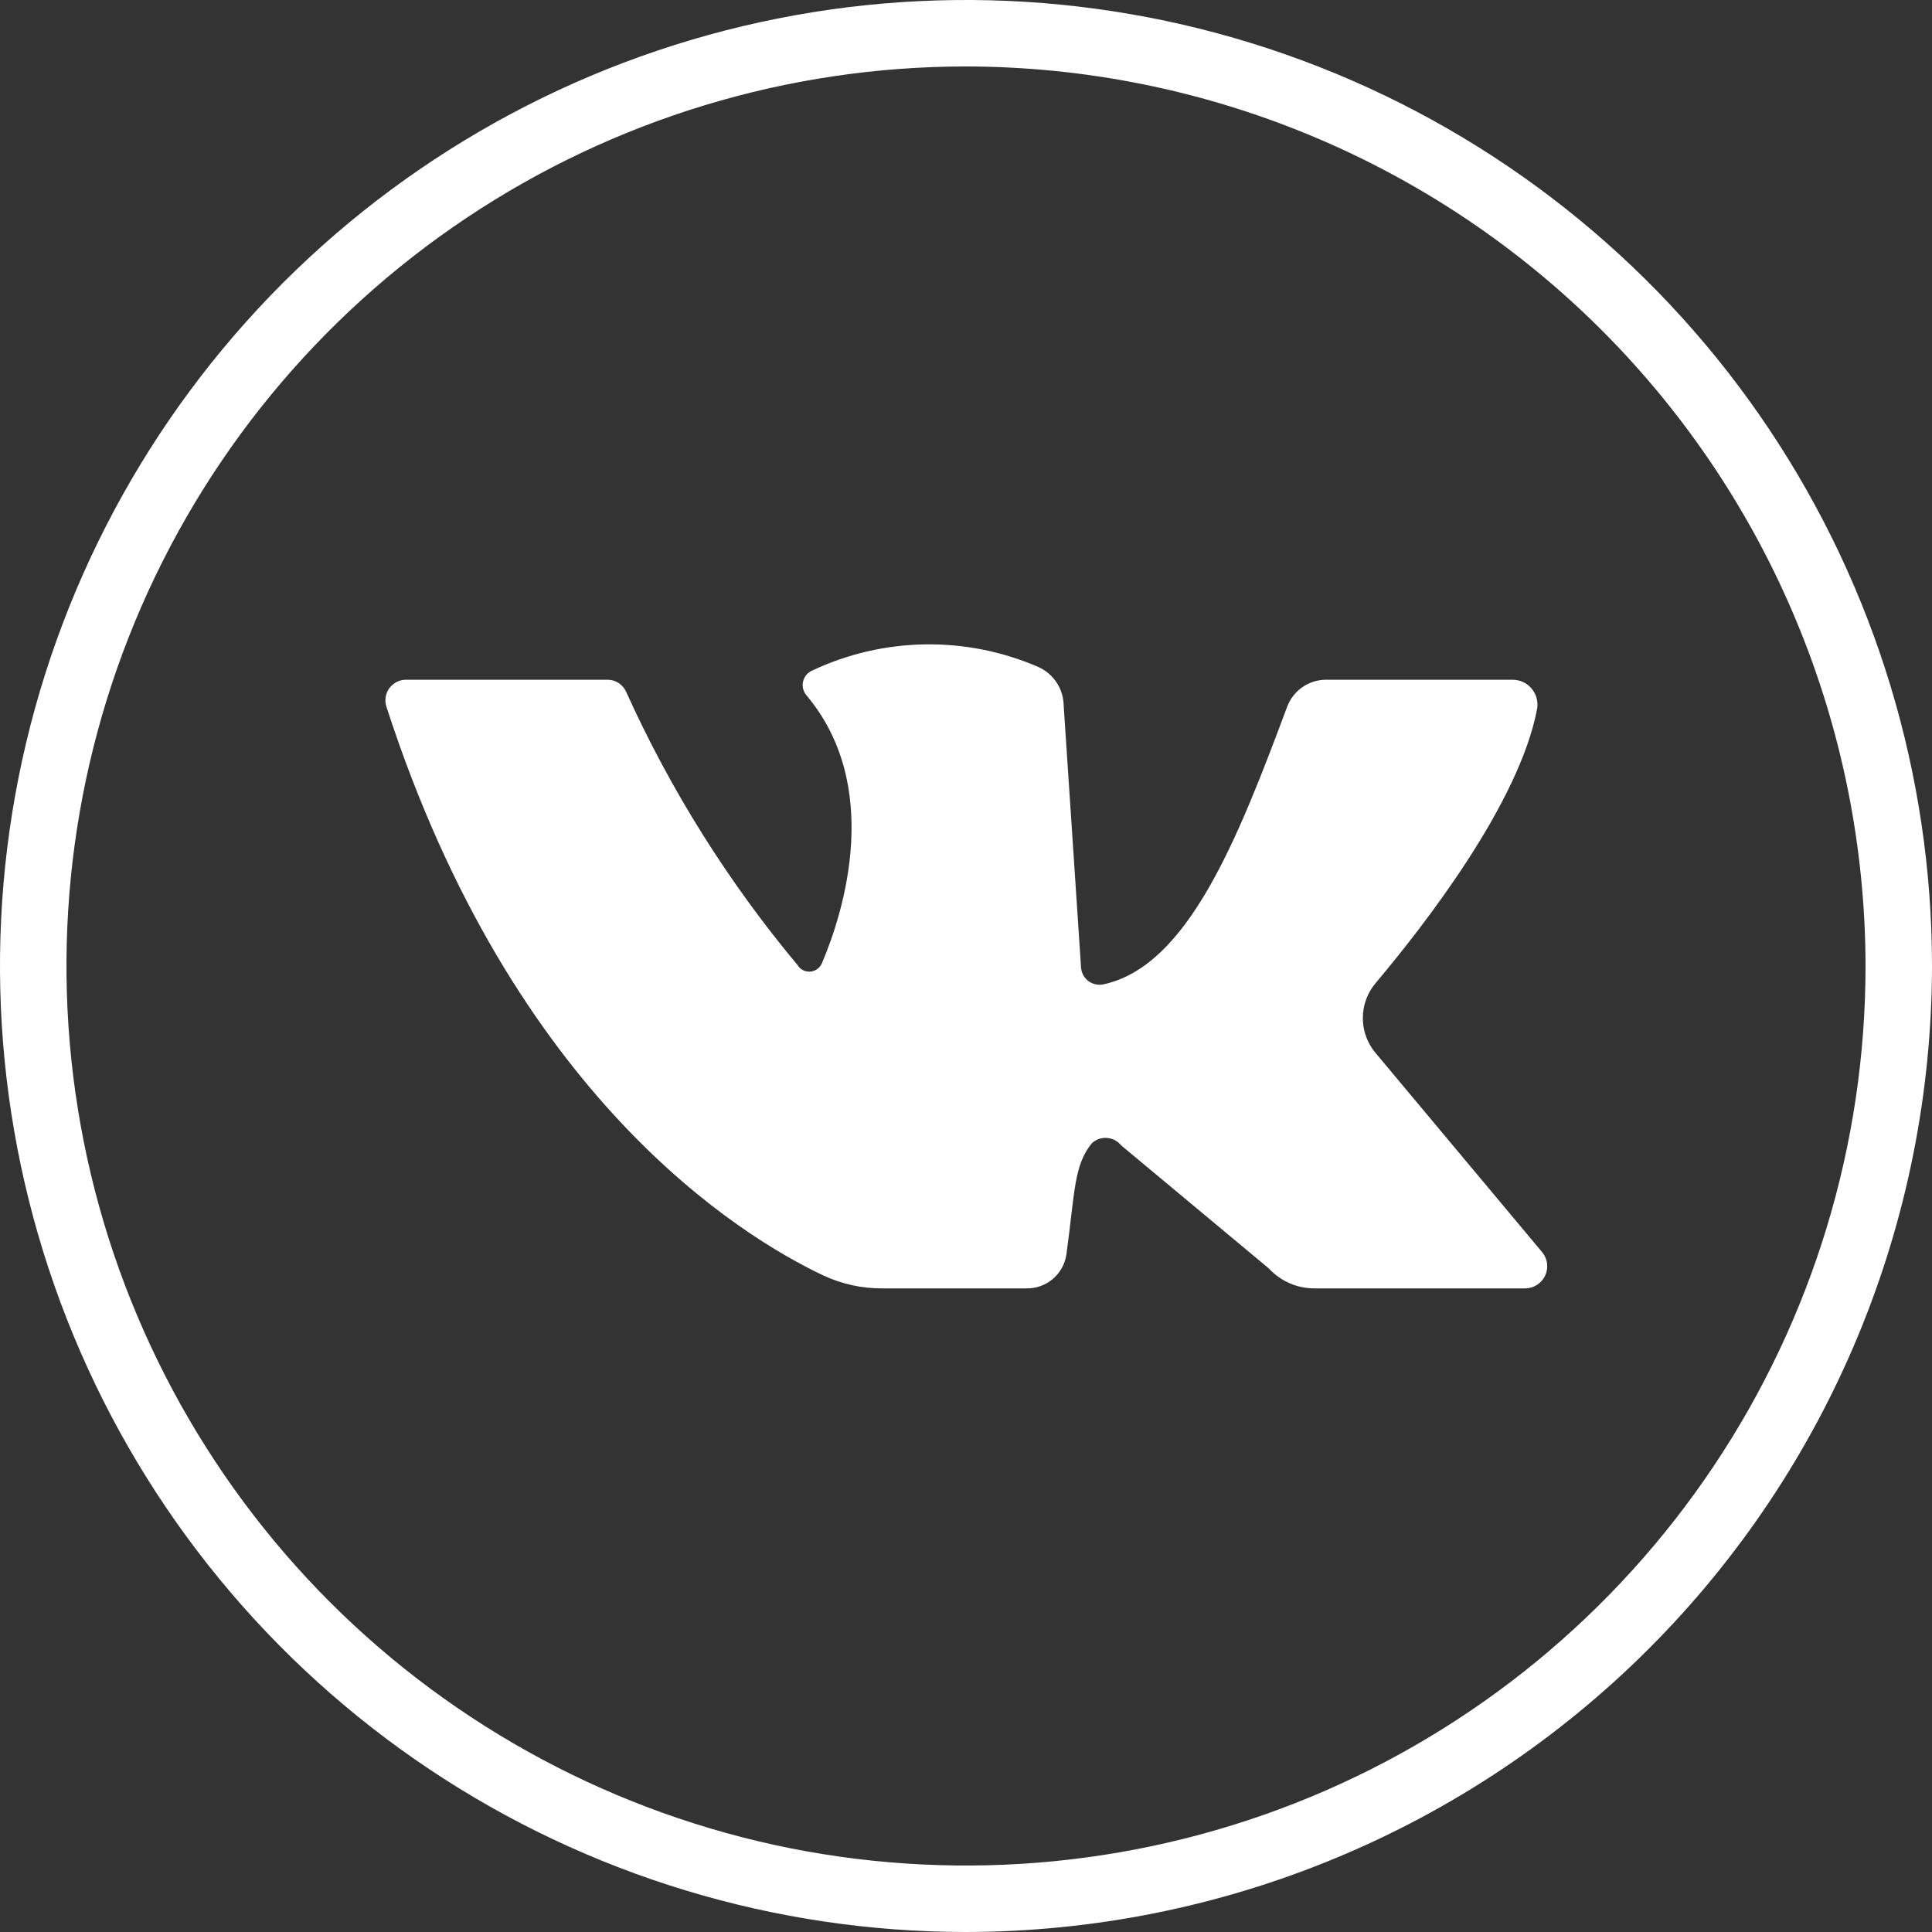 <?xml version="1.0" encoding="UTF-8"?> <svg xmlns="http://www.w3.org/2000/svg" width="30" height="30" viewBox="0 0 30 30" fill="none"><rect x="0" y="0" width="30" height="30" fill="#333333" stroke="none"/> <g clip-path="url(#clip0)"> <path d="M15 30C12.033 30 9.133 29.12 6.666 27.472C4.2 25.824 2.277 23.481 1.142 20.74C0.007 17.999 -0.291 14.983 0.288 12.074C0.867 9.164 2.296 6.491 4.393 4.393C6.491 2.296 9.164 0.867 12.074 0.288C14.983 -0.291 17.999 0.007 20.74 1.142C23.481 2.277 25.824 4.2 27.472 6.666C29.12 9.133 30 12.033 30 15C29.995 18.977 28.414 22.79 25.602 25.602C22.79 28.414 18.977 29.995 15 30ZM15 1.032C12.237 1.032 9.537 1.851 7.24 3.386C4.943 4.921 3.153 7.102 2.095 9.655C1.038 12.207 0.762 15.015 1.3 17.725C1.839 20.434 3.17 22.923 5.123 24.877C7.077 26.83 9.566 28.16 12.275 28.7C14.985 29.238 17.793 28.962 20.345 27.905C22.898 26.848 25.079 25.057 26.614 22.76C28.149 20.463 28.968 17.763 28.968 15C28.963 11.297 27.49 7.747 24.872 5.128C22.253 2.51 18.703 1.037 15 1.032Z" fill="white"></path> <path d="M6.292 10.555H9.44C9.5 10.556 9.558 10.574 9.608 10.607C9.658 10.64 9.697 10.686 9.722 10.741C10.413 12.27 11.309 13.698 12.385 14.986C12.405 15.02 12.435 15.047 12.47 15.065C12.505 15.082 12.544 15.09 12.583 15.087C12.623 15.084 12.66 15.069 12.692 15.046C12.723 15.023 12.748 14.992 12.763 14.956C13.107 14.15 13.706 12.203 12.522 10.796C12.498 10.767 12.48 10.733 12.471 10.696C12.462 10.659 12.461 10.621 12.47 10.584C12.478 10.546 12.495 10.512 12.519 10.482C12.543 10.453 12.574 10.43 12.608 10.414C13.156 10.155 13.752 10.016 14.358 10.006C14.964 9.996 15.565 10.115 16.121 10.356C16.238 10.408 16.338 10.492 16.408 10.6C16.479 10.707 16.516 10.833 16.517 10.961L16.785 15C16.785 15.043 16.794 15.085 16.812 15.124C16.83 15.163 16.856 15.197 16.889 15.225C16.922 15.252 16.961 15.271 17.002 15.282C17.044 15.293 17.087 15.294 17.129 15.286C18.443 15.007 19.217 13.036 19.984 10.982C20.029 10.858 20.11 10.75 20.218 10.674C20.326 10.597 20.454 10.556 20.587 10.555H23.483C23.54 10.555 23.595 10.566 23.647 10.589C23.698 10.612 23.744 10.646 23.78 10.689C23.817 10.732 23.844 10.782 23.859 10.836C23.874 10.89 23.878 10.947 23.869 11.002C23.597 12.461 22.128 14.354 21.361 15.265C21.232 15.417 21.162 15.61 21.162 15.809C21.162 16.008 21.232 16.2 21.361 16.352L23.951 19.449C23.991 19.499 24.016 19.559 24.023 19.622C24.03 19.686 24.02 19.75 23.993 19.808C23.966 19.866 23.923 19.915 23.869 19.95C23.816 19.985 23.754 20.004 23.69 20.006H20.411C20.278 20.006 20.146 19.979 20.024 19.926C19.902 19.872 19.793 19.794 19.702 19.696L17.411 17.787C17.384 17.754 17.351 17.726 17.314 17.706C17.276 17.686 17.235 17.674 17.192 17.67C17.15 17.666 17.107 17.672 17.066 17.685C17.026 17.699 16.989 17.721 16.957 17.749C16.671 18.093 16.692 18.52 16.558 19.486C16.535 19.633 16.459 19.767 16.345 19.862C16.232 19.957 16.087 20.009 15.938 20.006H13.702C13.384 20.008 13.069 19.939 12.78 19.803C11.494 19.194 7.964 17.034 6.003 10.982C5.986 10.935 5.981 10.884 5.987 10.834C5.993 10.785 6.011 10.737 6.039 10.695C6.068 10.654 6.105 10.62 6.149 10.595C6.193 10.571 6.242 10.557 6.292 10.555Z" fill="white"></path> </g> <defs> <clipPath id="clip0"> <rect width="30" height="30" fill="white"></rect> </clipPath> </defs> </svg> 